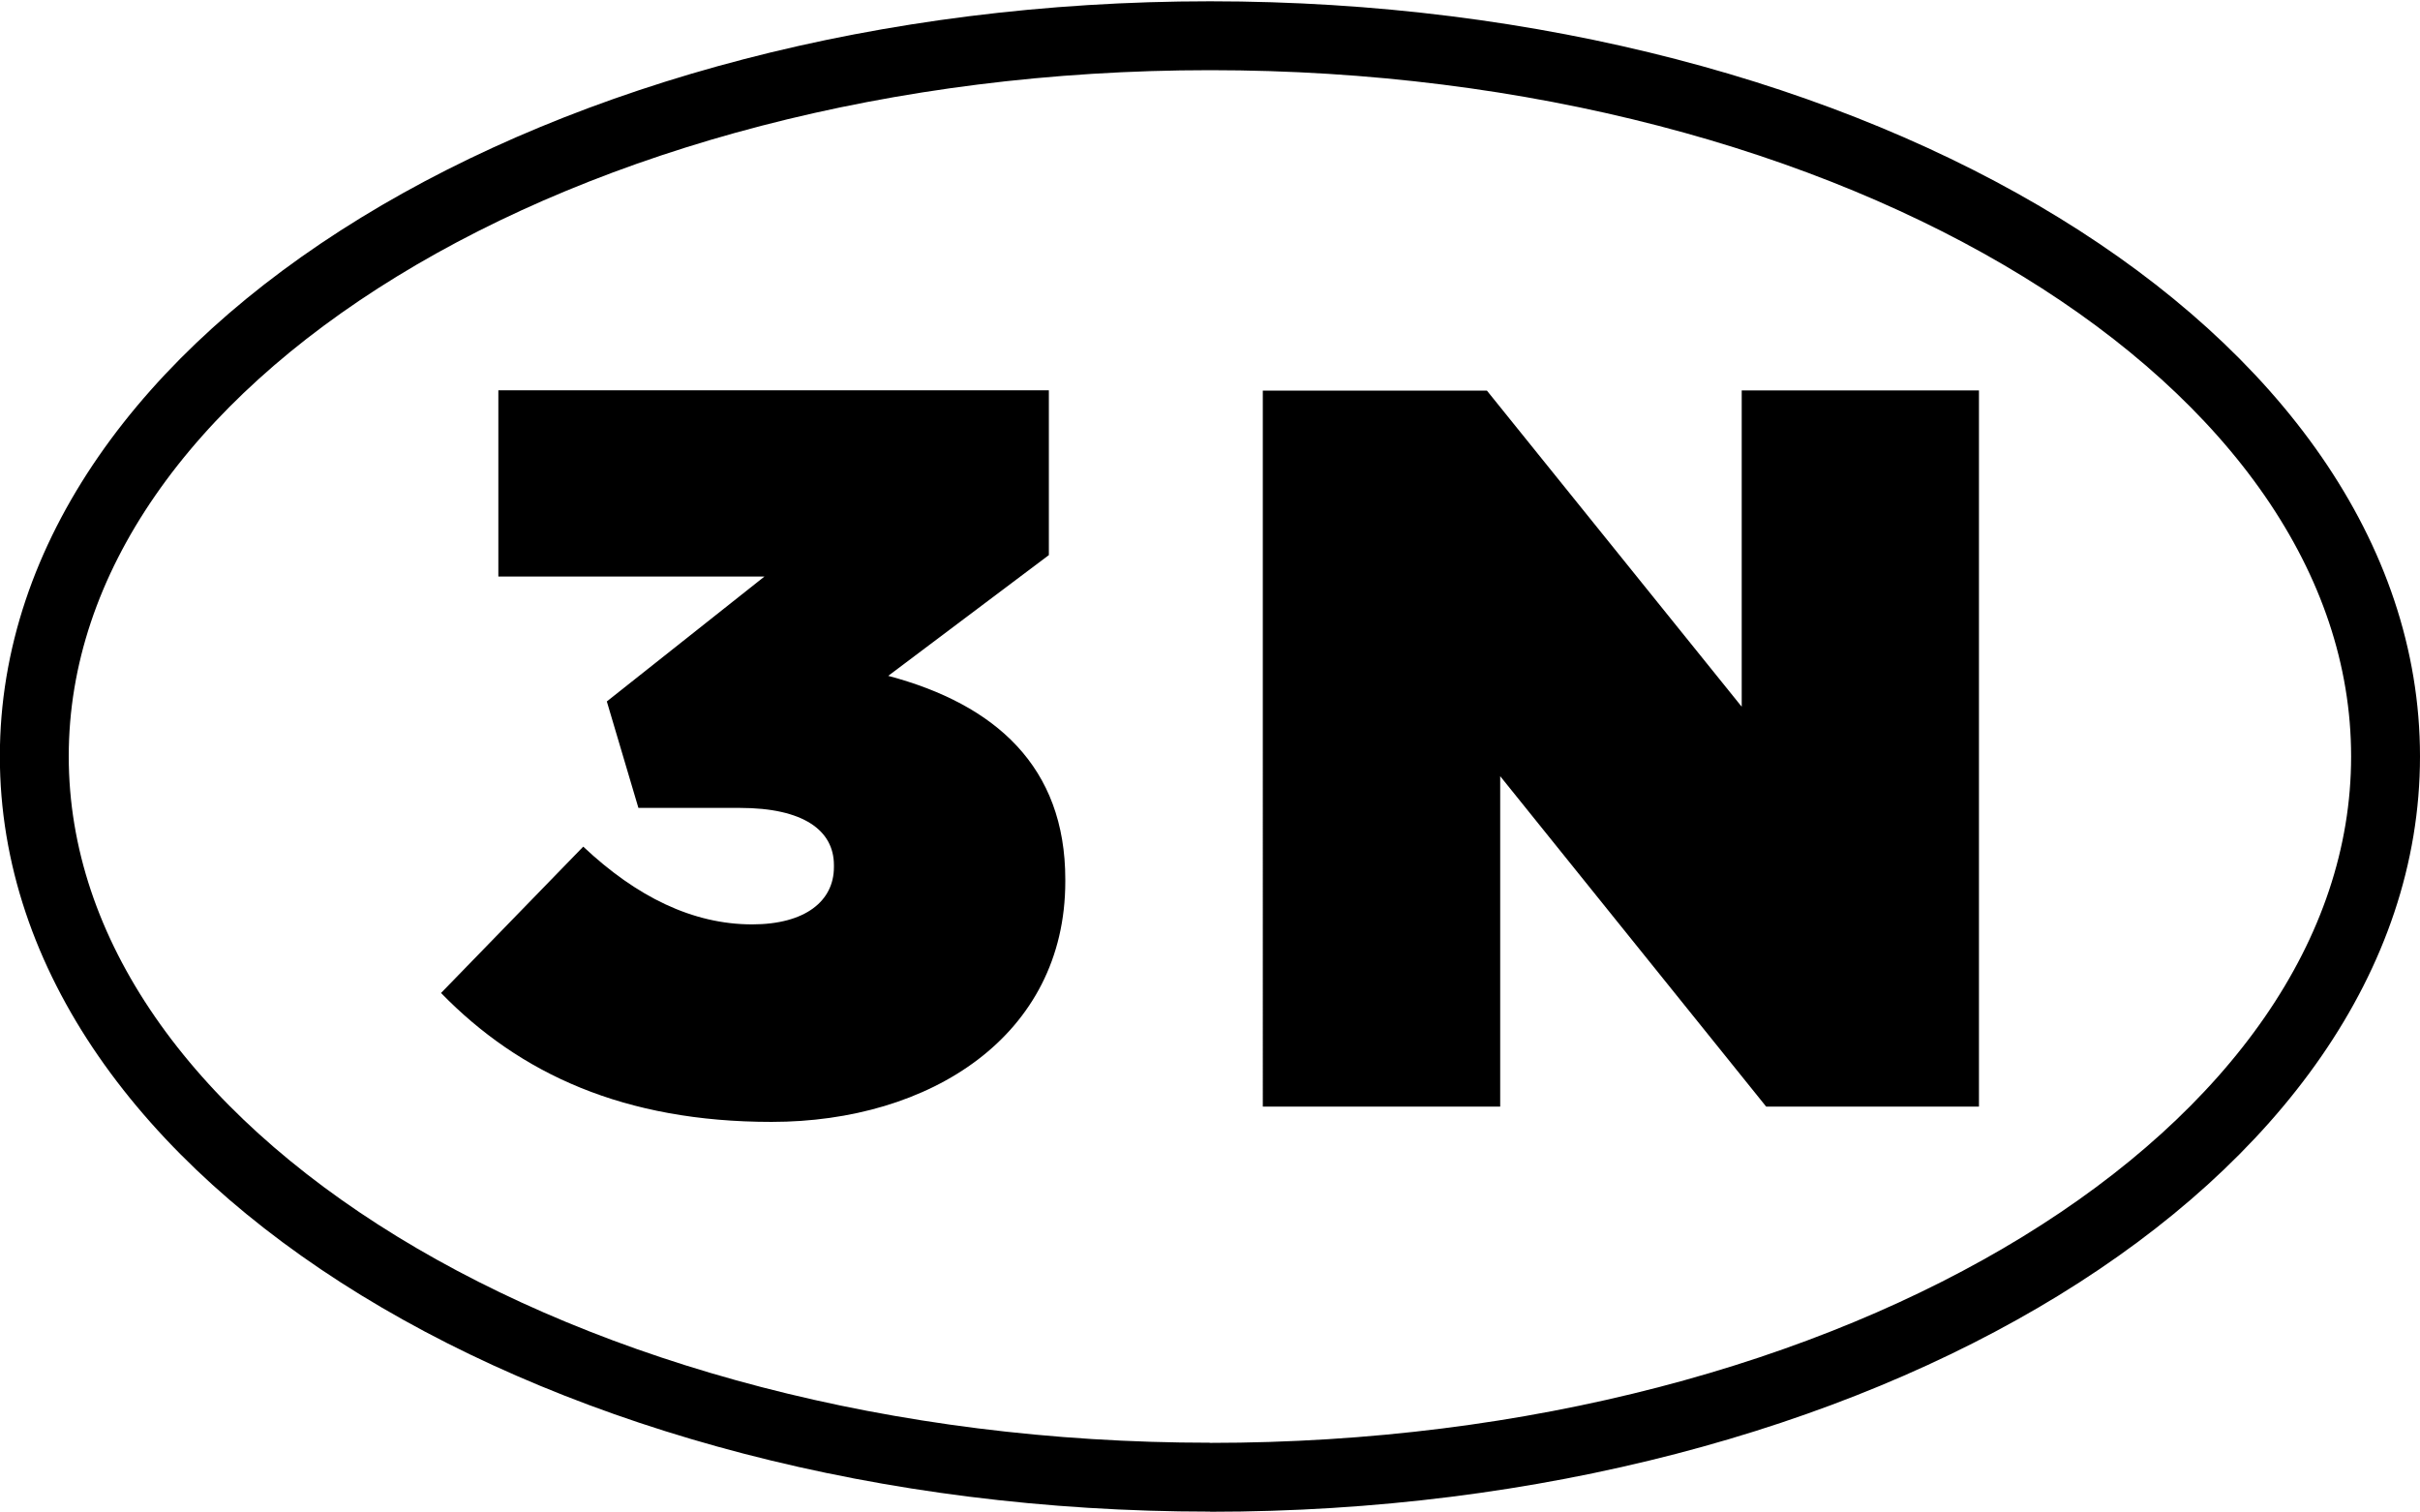 <svg xmlns="http://www.w3.org/2000/svg" height="40" width="64" viewBox="0 0 16.933 10.583"><path d="M8.467 10.336C3.93 10.336.24 8.073.24 5.292S3.931.25 8.467.25s8.225 2.262 8.225 5.043-3.69 5.044-8.225 5.044" stroke="#000" stroke-width=".482" fill="none"/><path d="M3.086 6.948l.995-1.024c.373.351.766.544 1.182.544.372 0 .572-.164.572-.4v-.015c0-.243-.214-.4-.658-.4h-.71l-.221-.745 1.103-.874H3.487V2.731h3.852v1.153l-1.124.845c.752.2 1.239.637 1.239 1.424v.015c0 1.08-.946 1.682-2.055 1.682-1.031 0-1.762-.336-2.313-.902m5.75-4.215h1.568l1.783 2.212V2.732h1.66v5.011h-1.489l-1.861-2.312v2.312H8.836z"/></svg>